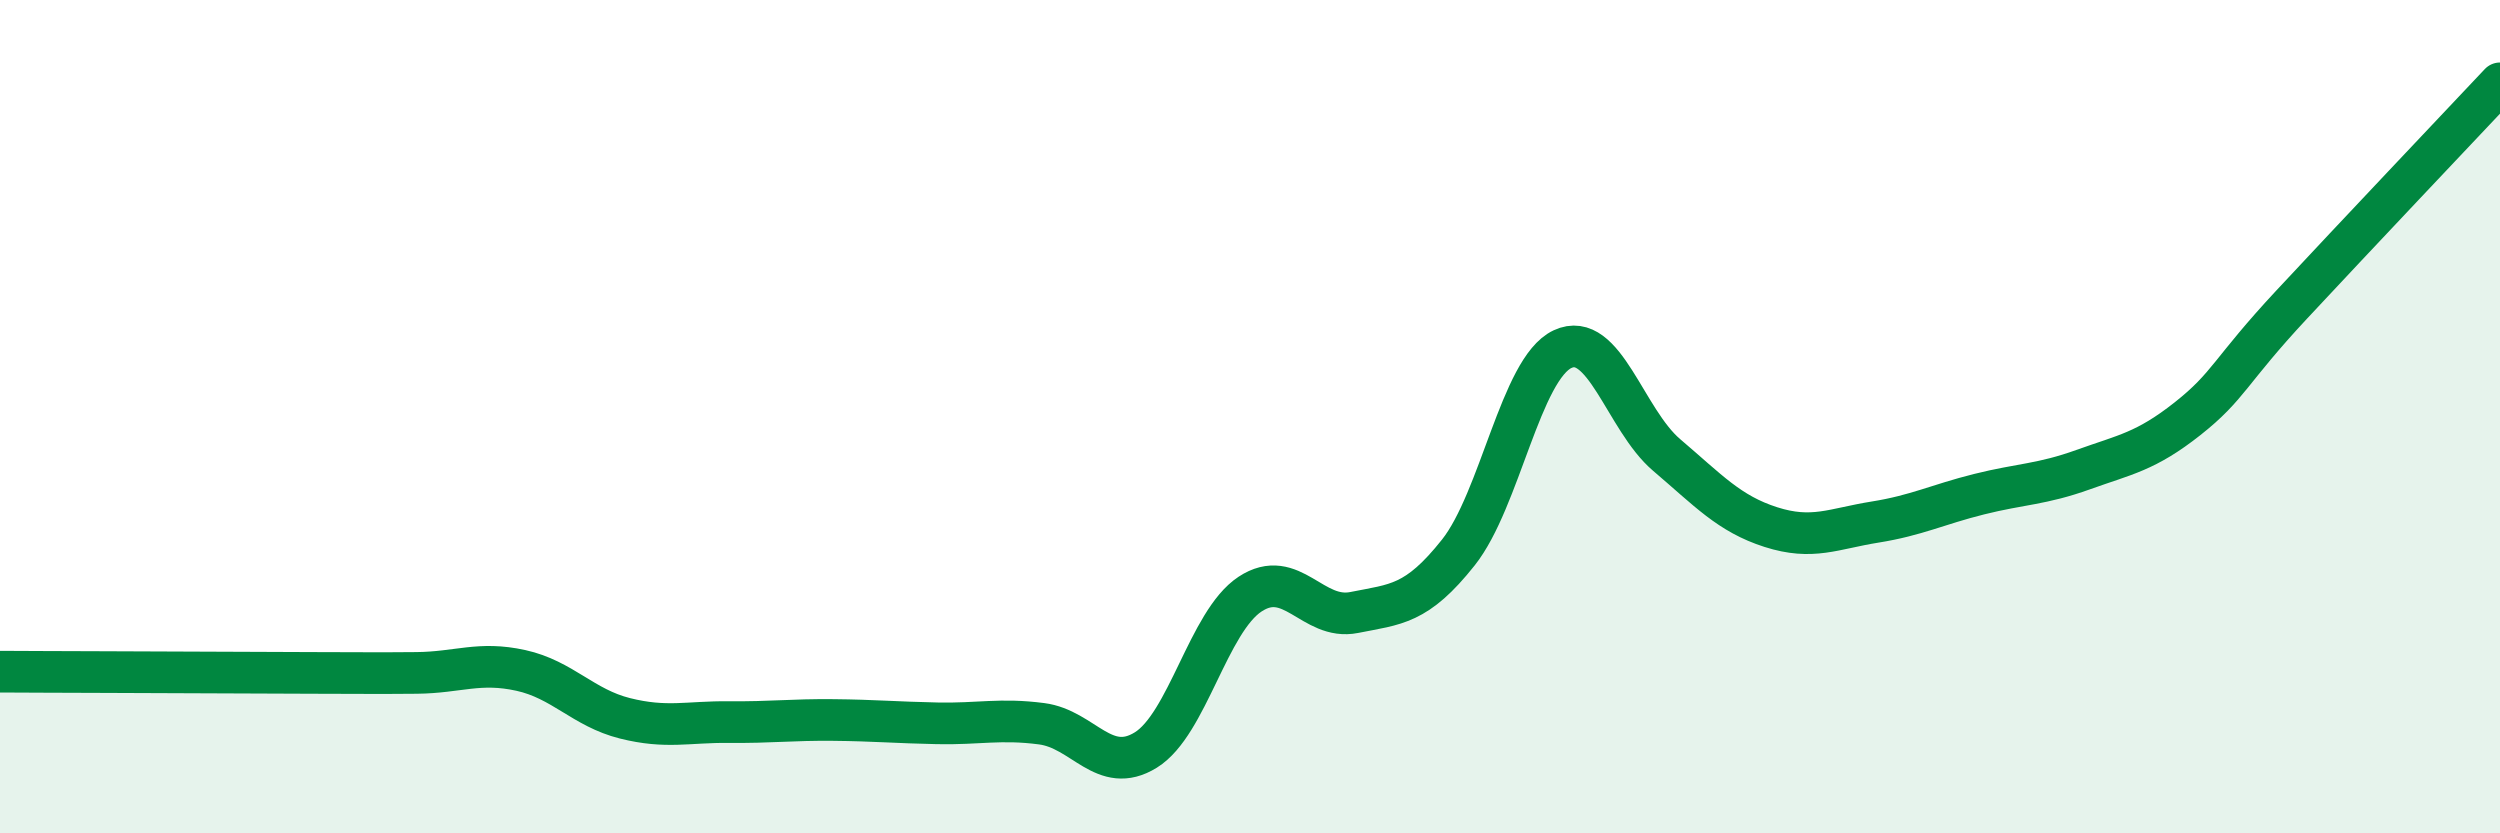 
    <svg width="60" height="20" viewBox="0 0 60 20" xmlns="http://www.w3.org/2000/svg">
      <path
        d="M 0,16.12 C 0.5,16.12 1.5,16.13 2.5,16.13 C 3.5,16.13 4,16.14 5,16.14 C 6,16.14 6.5,16.15 7.5,16.15 C 8.5,16.15 9,16.16 10,16.15 C 11,16.14 11.5,15.87 12.5,16.09 C 13.5,16.31 14,16.99 15,17.24 C 16,17.49 16.5,17.32 17.5,17.33 C 18.5,17.34 19,17.27 20,17.28 C 21,17.29 21.5,17.34 22.5,17.36 C 23.5,17.38 24,17.24 25,17.37 C 26,17.5 26.5,18.62 27.5,18 C 28.5,17.38 29,14.92 30,14.26 C 31,13.6 31.5,14.9 32.5,14.7 C 33.5,14.5 34,14.52 35,13.26 C 36,12 36.5,8.85 37.5,8.38 C 38.5,7.91 39,10.07 40,10.92 C 41,11.77 41.5,12.33 42.5,12.65 C 43.5,12.97 44,12.69 45,12.53 C 46,12.37 46.5,12.11 47.5,11.86 C 48.5,11.61 49,11.63 50,11.27 C 51,10.91 51.5,10.84 52.5,10.05 C 53.5,9.26 53.5,8.92 55,7.31 C 56.5,5.7 59,3.06 60,2L60 20L0 20Z"
        fill="#008740"
        opacity="0.1"
        stroke-linecap="round"
        stroke-linejoin="round"
      />
      <path
        d="M 0,16.12 C 0.5,16.12 1.5,16.13 2.5,16.13 C 3.5,16.13 4,16.14 5,16.14 C 6,16.14 6.5,16.15 7.5,16.15 C 8.5,16.15 9,16.16 10,16.15 C 11,16.14 11.5,15.87 12.5,16.09 C 13.5,16.31 14,16.99 15,17.24 C 16,17.49 16.5,17.32 17.5,17.33 C 18.5,17.34 19,17.27 20,17.28 C 21,17.29 21.5,17.34 22.5,17.36 C 23.5,17.38 24,17.24 25,17.37 C 26,17.5 26.5,18.62 27.5,18 C 28.5,17.38 29,14.92 30,14.26 C 31,13.6 31.5,14.9 32.5,14.7 C 33.5,14.5 34,14.52 35,13.26 C 36,12 36.5,8.85 37.5,8.38 C 38.5,7.91 39,10.07 40,10.92 C 41,11.77 41.5,12.33 42.5,12.65 C 43.5,12.97 44,12.69 45,12.53 C 46,12.37 46.5,12.11 47.5,11.86 C 48.5,11.61 49,11.63 50,11.27 C 51,10.91 51.5,10.84 52.5,10.05 C 53.5,9.26 53.5,8.92 55,7.31 C 56.5,5.7 59,3.06 60,2"
        stroke="#008740"
        stroke-width="1"
        fill="none"
        stroke-linecap="round"
        stroke-linejoin="round"
      />
    </svg>
  
